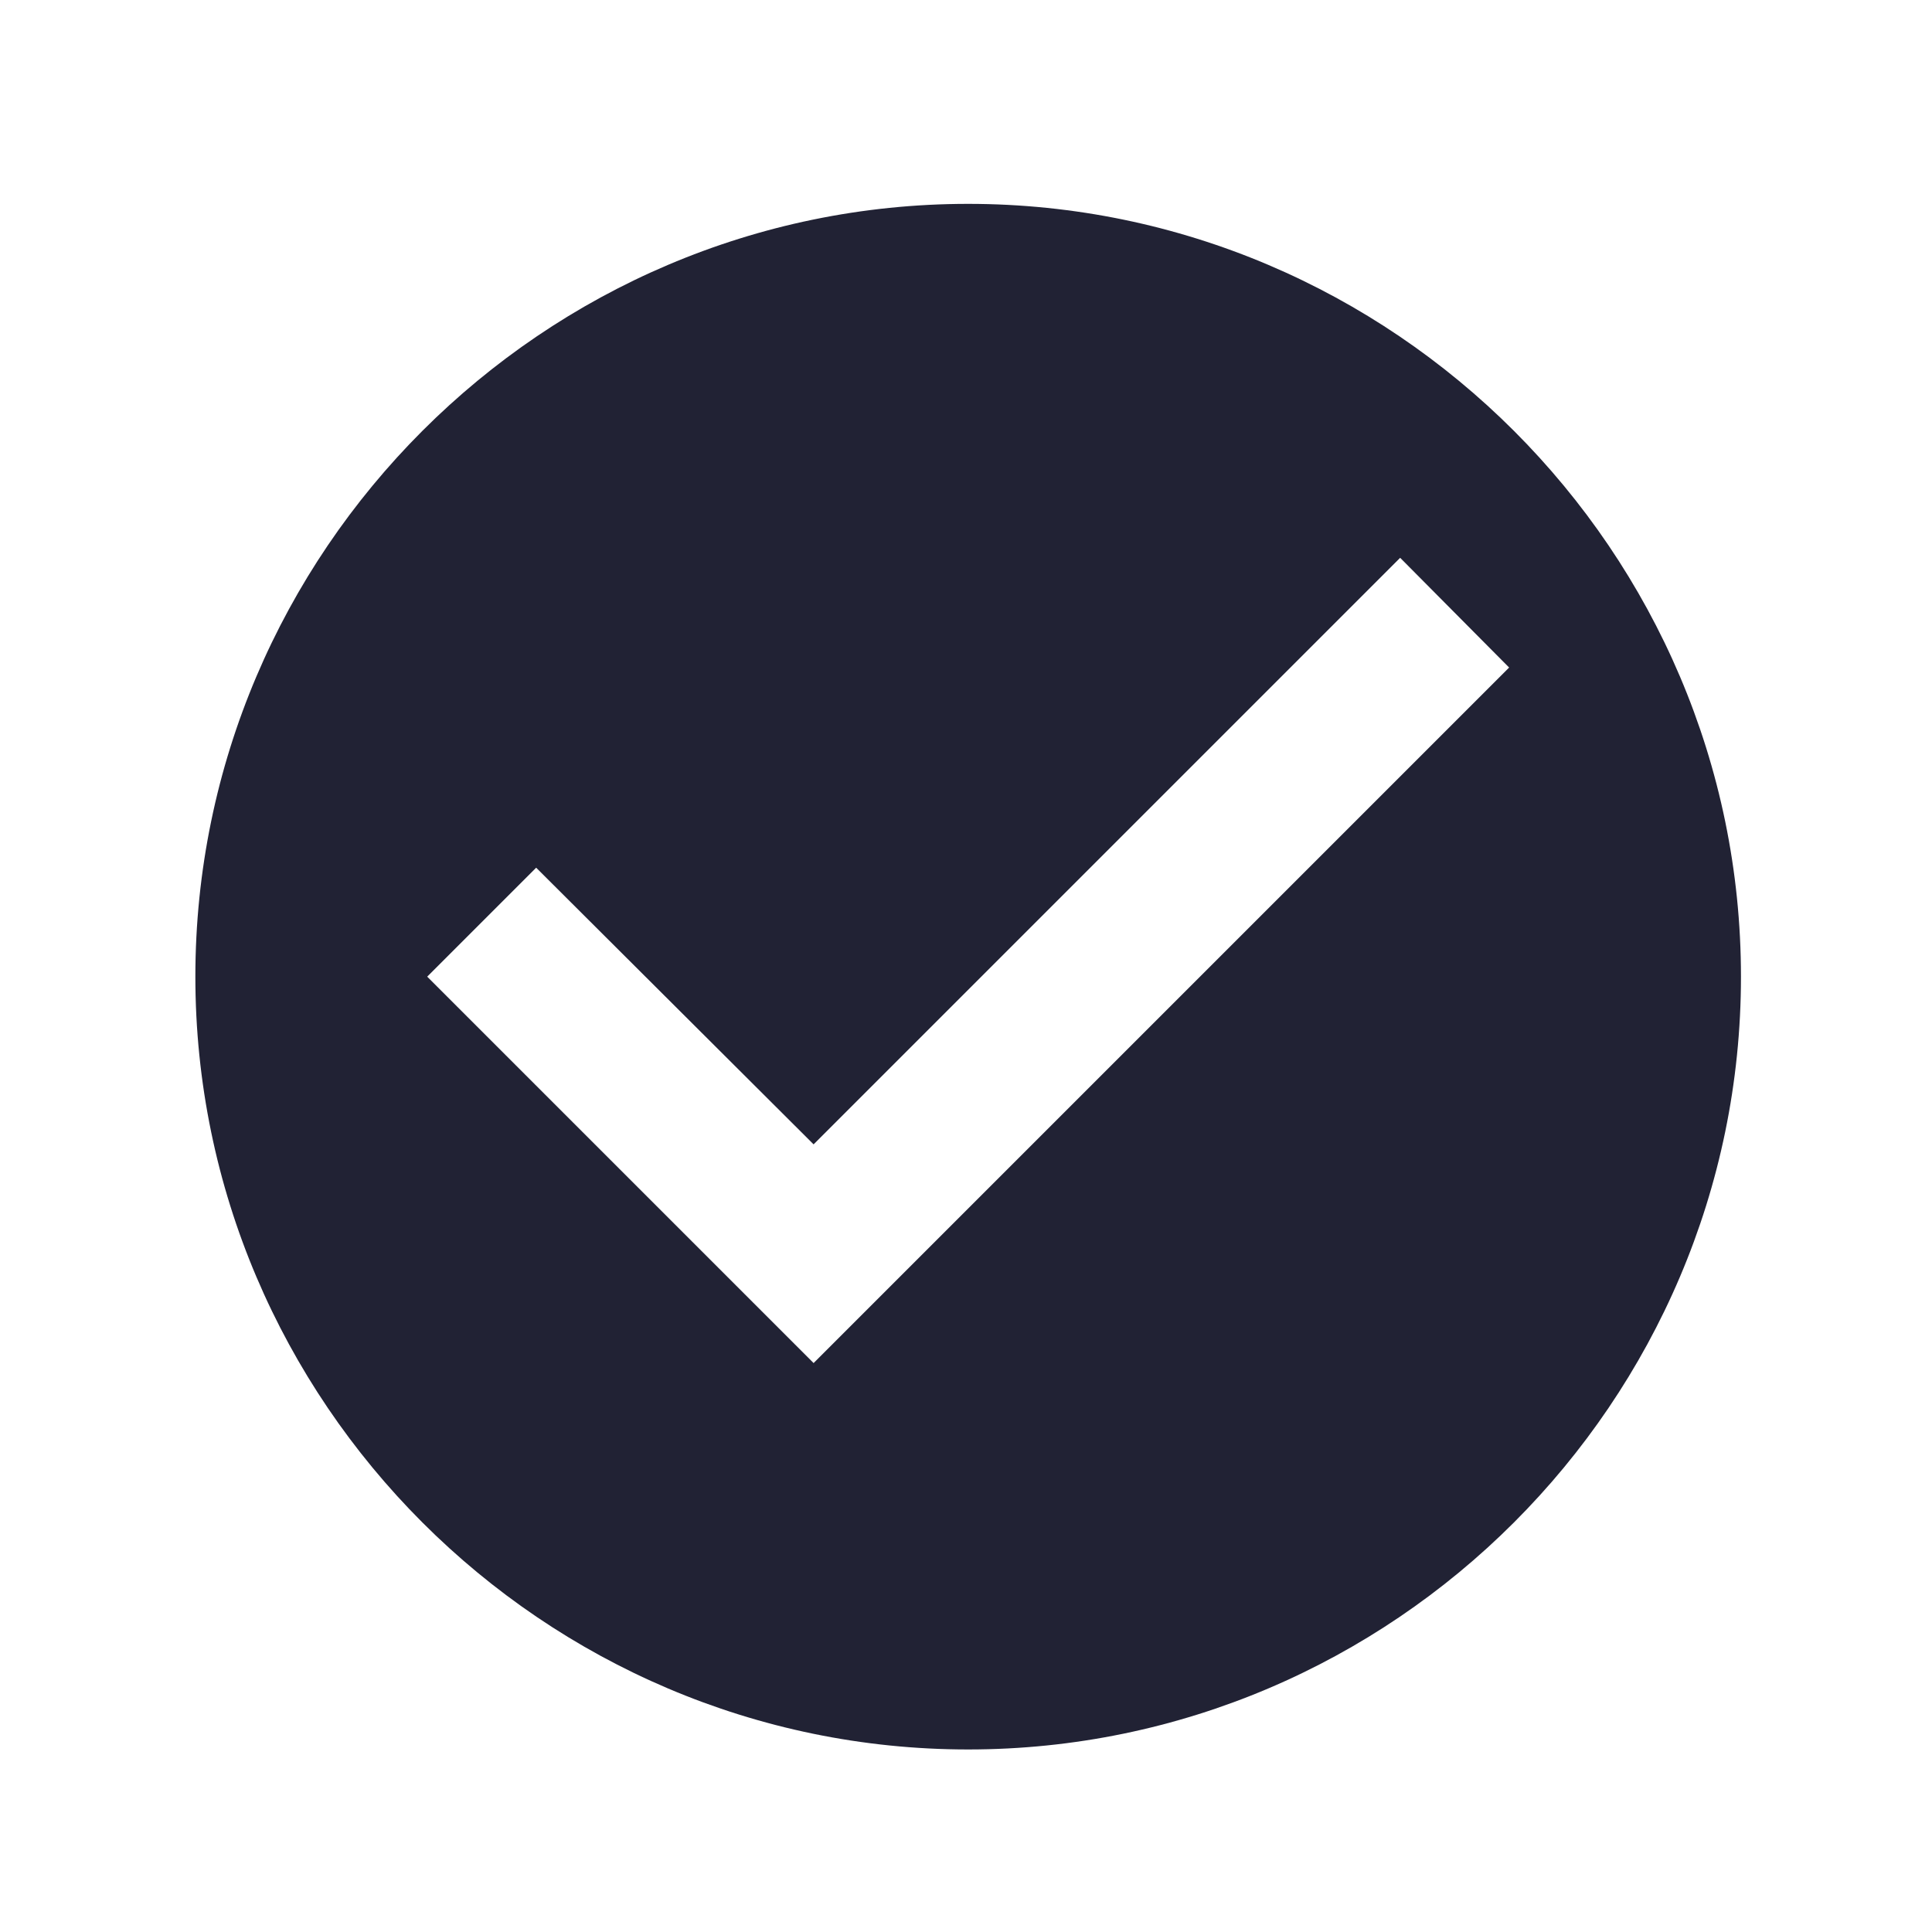 <svg fill="none" height="25" viewBox="0 0 25 25" width="25" xmlns="http://www.w3.org/2000/svg"><path d="m12.528 2.638c-5.5 0-10 4.5-10 10s4.5 10 10 10c5.5 0 10-4.5 10-10s-4.5-10-10-10zm-2 15-5-5 1.41-1.41 3.59 3.58 7.59-7.59 1.41 1.42z" fill="#212234"/></svg>
